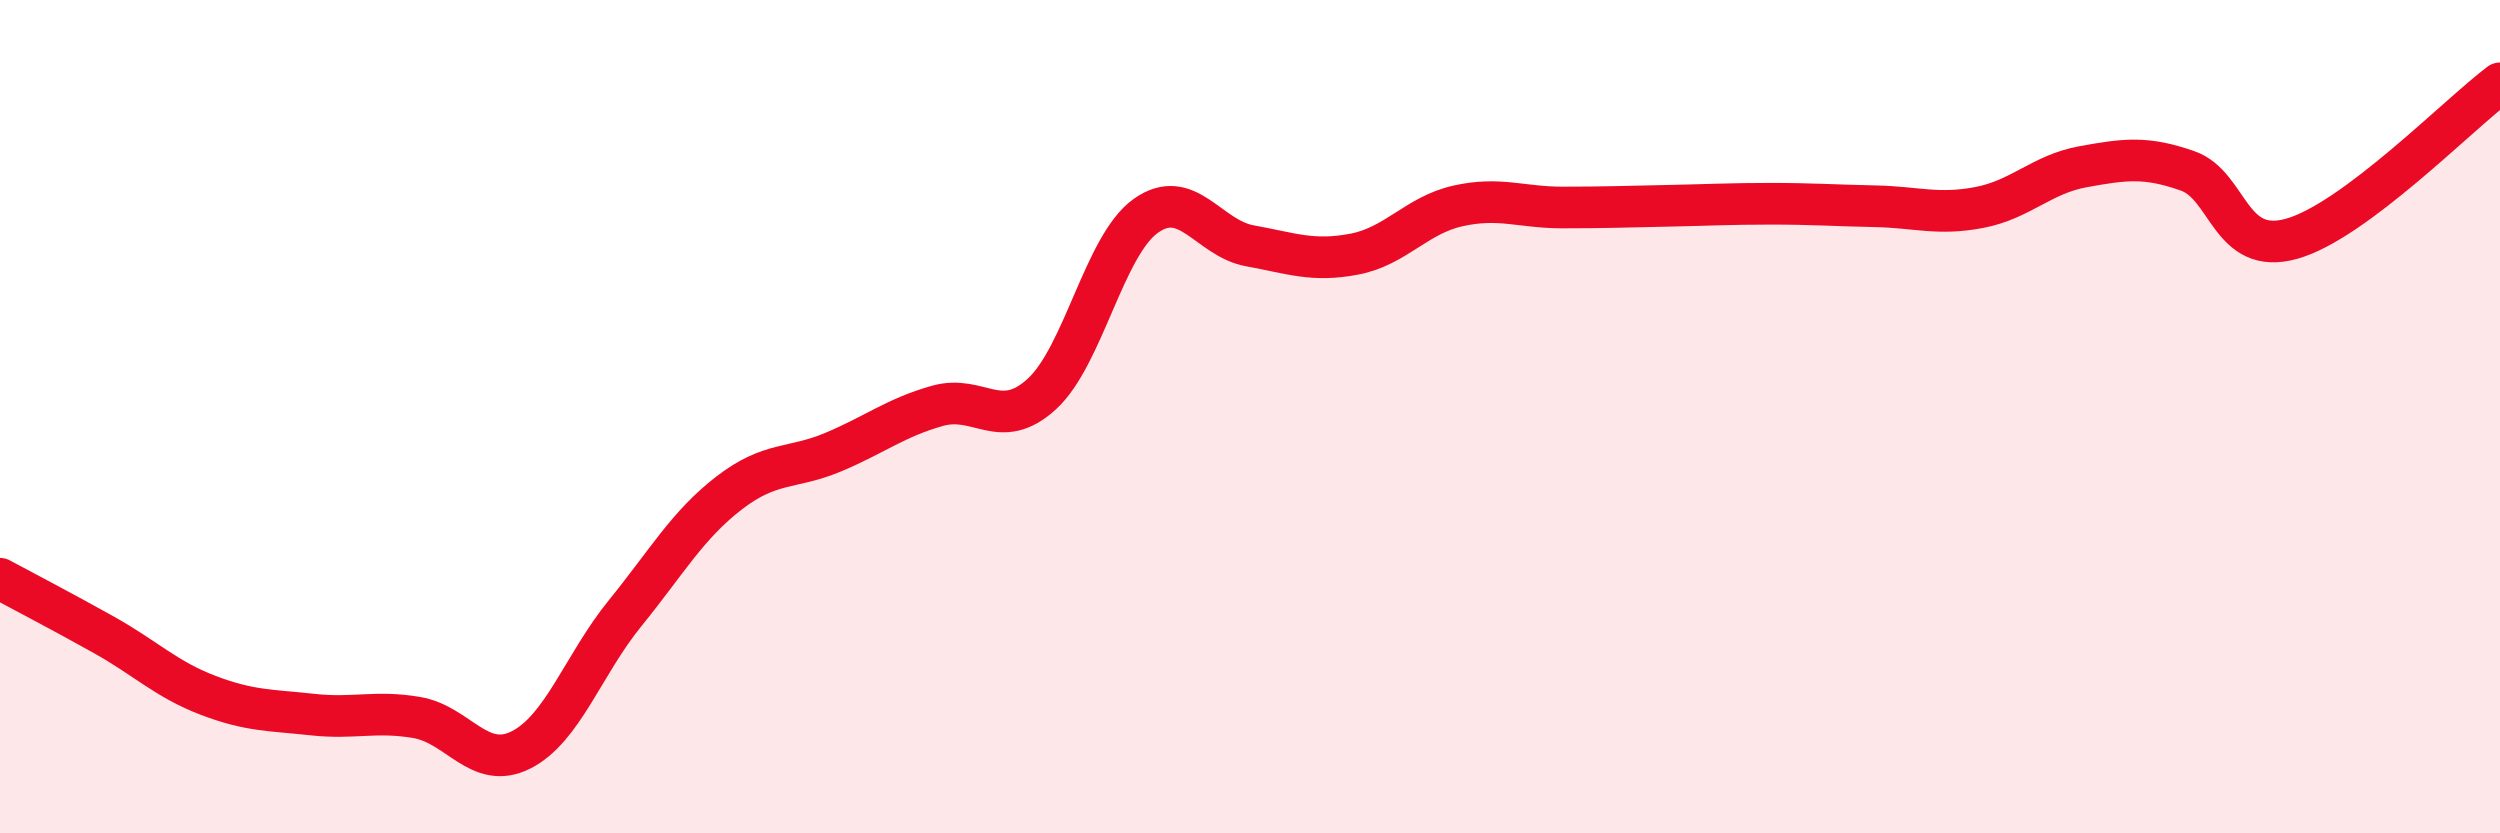 
    <svg width="60" height="20" viewBox="0 0 60 20" xmlns="http://www.w3.org/2000/svg">
      <path
        d="M 0,13.89 C 0.5,14.16 1.5,14.68 2.5,15.24 C 3.5,15.8 4,16.31 5,16.69 C 6,17.07 6.5,17.04 7.5,17.15 C 8.5,17.26 9,17.05 10,17.22 C 11,17.39 11.5,18.5 12.5,18 C 13.5,17.5 14,15.95 15,14.72 C 16,13.49 16.5,12.6 17.5,11.83 C 18.5,11.06 19,11.27 20,10.85 C 21,10.43 21.5,10.02 22.5,9.74 C 23.5,9.46 24,10.37 25,9.46 C 26,8.55 26.5,5.89 27.5,5.18 C 28.5,4.47 29,5.72 30,5.9 C 31,6.08 31.5,6.29 32.5,6.1 C 33.5,5.91 34,5.16 35,4.94 C 36,4.72 36.5,4.98 37.5,4.98 C 38.5,4.98 39,4.96 40,4.94 C 41,4.92 41.5,4.89 42.5,4.89 C 43.5,4.89 44,4.93 45,4.95 C 46,4.97 46.5,5.17 47.5,4.98 C 48.5,4.79 49,4.18 50,4 C 51,3.82 51.5,3.75 52.5,4.1 C 53.5,4.45 53.5,6.15 55,5.73 C 56.5,5.31 59,2.75 60,2L60 20L0 20Z"
        fill="#EB0A25"
        opacity="0.1"
        stroke-linecap="round"
        stroke-linejoin="round"
      />
      <path
        d="M 0,13.89 C 0.5,14.16 1.5,14.68 2.5,15.24 C 3.5,15.8 4,16.31 5,16.69 C 6,17.07 6.5,17.04 7.5,17.15 C 8.5,17.26 9,17.05 10,17.22 C 11,17.39 11.5,18.5 12.5,18 C 13.5,17.5 14,15.95 15,14.72 C 16,13.49 16.5,12.6 17.5,11.83 C 18.5,11.06 19,11.27 20,10.85 C 21,10.43 21.5,10.02 22.5,9.74 C 23.5,9.46 24,10.37 25,9.46 C 26,8.55 26.5,5.89 27.5,5.18 C 28.5,4.47 29,5.72 30,5.9 C 31,6.08 31.5,6.29 32.5,6.1 C 33.5,5.91 34,5.16 35,4.94 C 36,4.72 36.5,4.98 37.5,4.98 C 38.5,4.98 39,4.96 40,4.94 C 41,4.92 41.5,4.89 42.5,4.89 C 43.5,4.89 44,4.93 45,4.95 C 46,4.97 46.5,5.17 47.5,4.98 C 48.5,4.79 49,4.18 50,4 C 51,3.82 51.5,3.75 52.5,4.1 C 53.5,4.45 53.5,6.15 55,5.73 C 56.5,5.31 59,2.75 60,2"
        stroke="#EB0A25"
        stroke-width="1"
        fill="none"
        stroke-linecap="round"
        stroke-linejoin="round"
      />
    </svg>
  